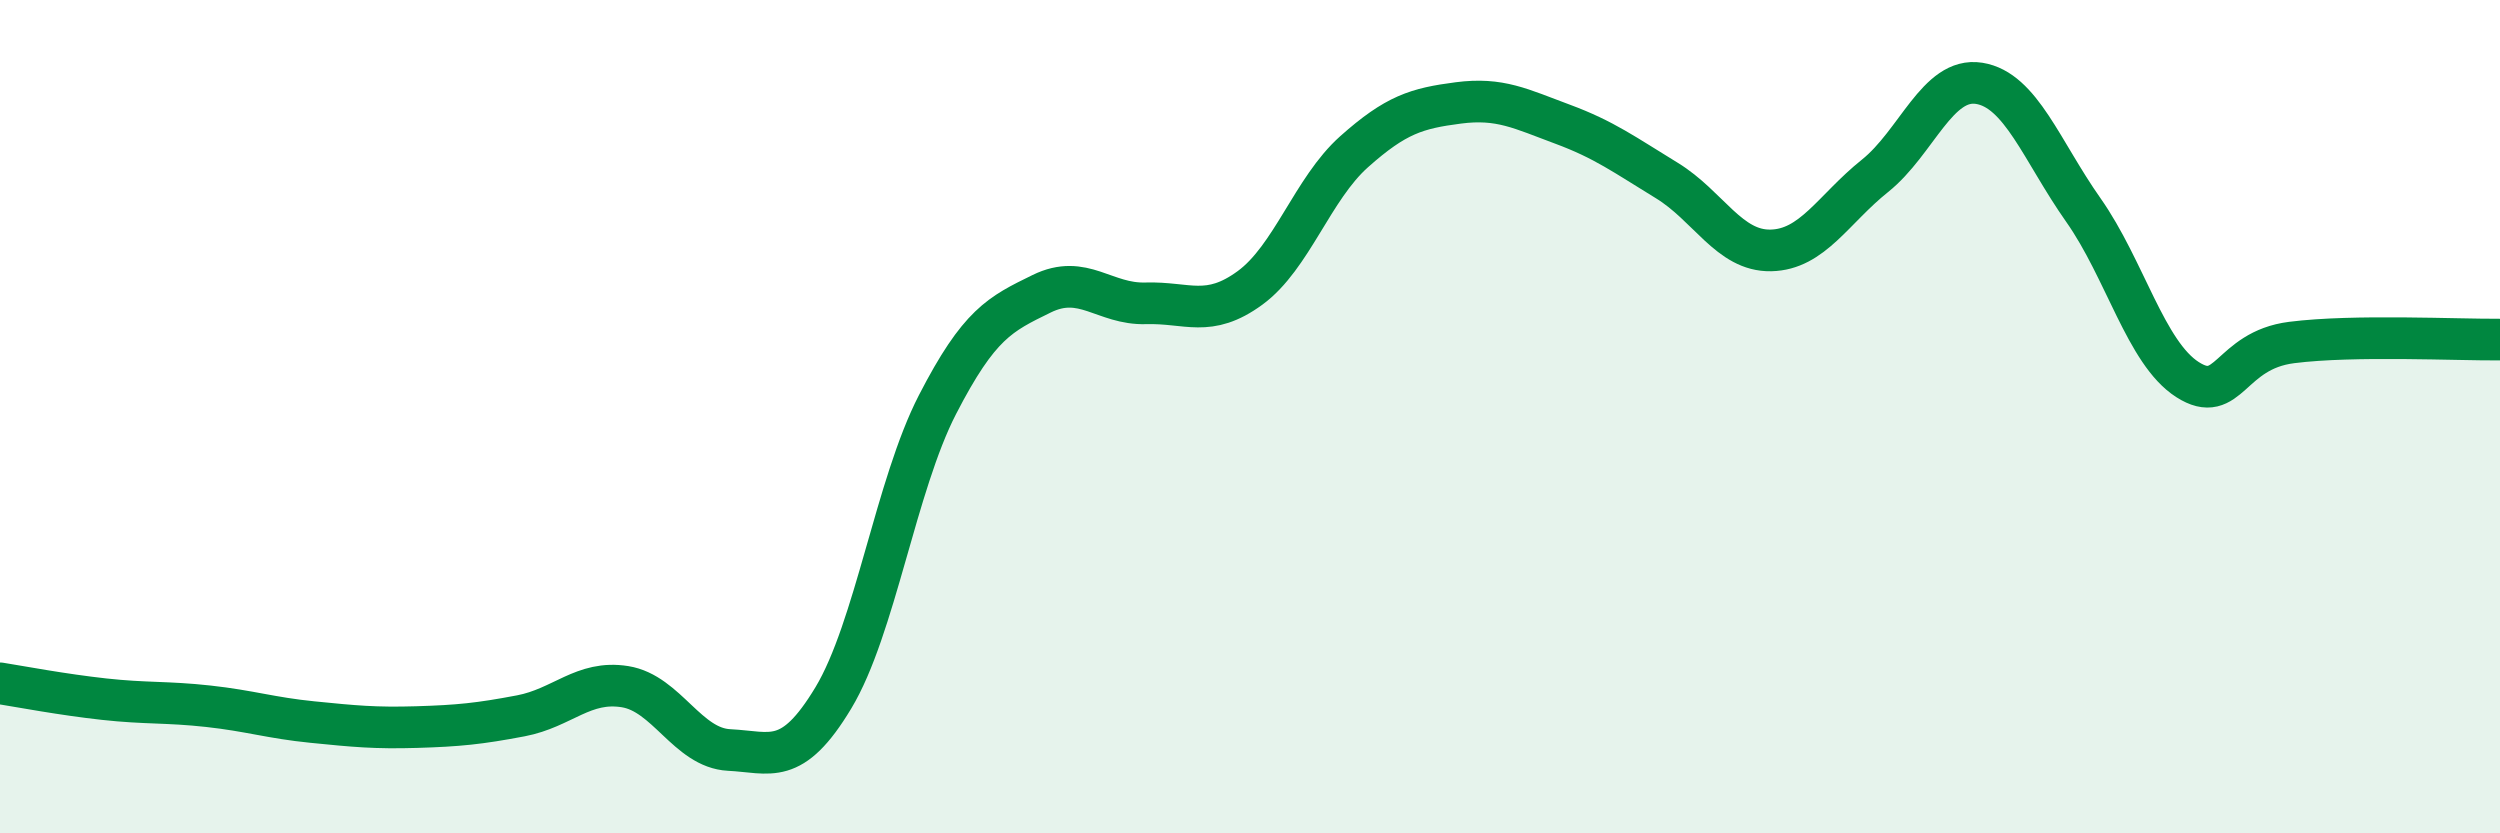 
    <svg width="60" height="20" viewBox="0 0 60 20" xmlns="http://www.w3.org/2000/svg">
      <path
        d="M 0,16.4 C 0.5,16.48 1.5,16.67 2.5,16.78 C 3.5,16.89 4,16.84 5,16.95 C 6,17.06 6.5,17.23 7.5,17.33 C 8.5,17.43 9,17.48 10,17.45 C 11,17.42 11.5,17.37 12.5,17.18 C 13.5,16.99 14,16.32 15,16.48 C 16,16.64 16.5,17.95 17.5,18 C 18.5,18.05 19,18.41 20,16.75 C 21,15.09 21.5,11.65 22.5,9.71 C 23.5,7.77 24,7.54 25,7.05 C 26,6.56 26.5,7.31 27.5,7.28 C 28.5,7.25 29,7.64 30,6.91 C 31,6.18 31.5,4.53 32.5,3.64 C 33.5,2.75 34,2.6 35,2.47 C 36,2.34 36.5,2.61 37.5,2.98 C 38.5,3.35 39,3.72 40,4.33 C 41,4.94 41.5,6.03 42.5,6.01 C 43.5,5.99 44,5.02 45,4.22 C 46,3.42 46.5,1.84 47.5,2 C 48.5,2.16 49,3.62 50,5.04 C 51,6.46 51.5,8.47 52.5,9.11 C 53.5,9.75 53.5,8.41 55,8.22 C 56.5,8.03 59,8.16 60,8.15L60 20L0 20Z"
        fill="#008740"
        opacity="0.1"
        stroke-linecap="round"
        stroke-linejoin="round"
      />
      <path
        d="M 0,16.4 C 0.5,16.48 1.5,16.67 2.5,16.78 C 3.5,16.89 4,16.84 5,16.95 C 6,17.06 6.5,17.23 7.5,17.33 C 8.5,17.43 9,17.48 10,17.45 C 11,17.42 11.5,17.37 12.5,17.18 C 13.5,16.99 14,16.32 15,16.48 C 16,16.64 16.5,17.95 17.5,18 C 18.5,18.05 19,18.41 20,16.75 C 21,15.09 21.5,11.65 22.5,9.71 C 23.5,7.77 24,7.54 25,7.05 C 26,6.56 26.5,7.31 27.5,7.28 C 28.5,7.25 29,7.64 30,6.91 C 31,6.18 31.5,4.53 32.5,3.64 C 33.5,2.75 34,2.6 35,2.47 C 36,2.34 36.5,2.61 37.5,2.98 C 38.5,3.35 39,3.72 40,4.33 C 41,4.94 41.5,6.03 42.5,6.01 C 43.5,5.99 44,5.02 45,4.22 C 46,3.42 46.5,1.84 47.5,2 C 48.5,2.16 49,3.62 50,5.04 C 51,6.46 51.5,8.47 52.5,9.11 C 53.5,9.75 53.5,8.41 55,8.22 C 56.5,8.03 59,8.16 60,8.15"
        stroke="#008740"
        stroke-width="1"
        fill="none"
        stroke-linecap="round"
        stroke-linejoin="round"
      />
    </svg>
  
